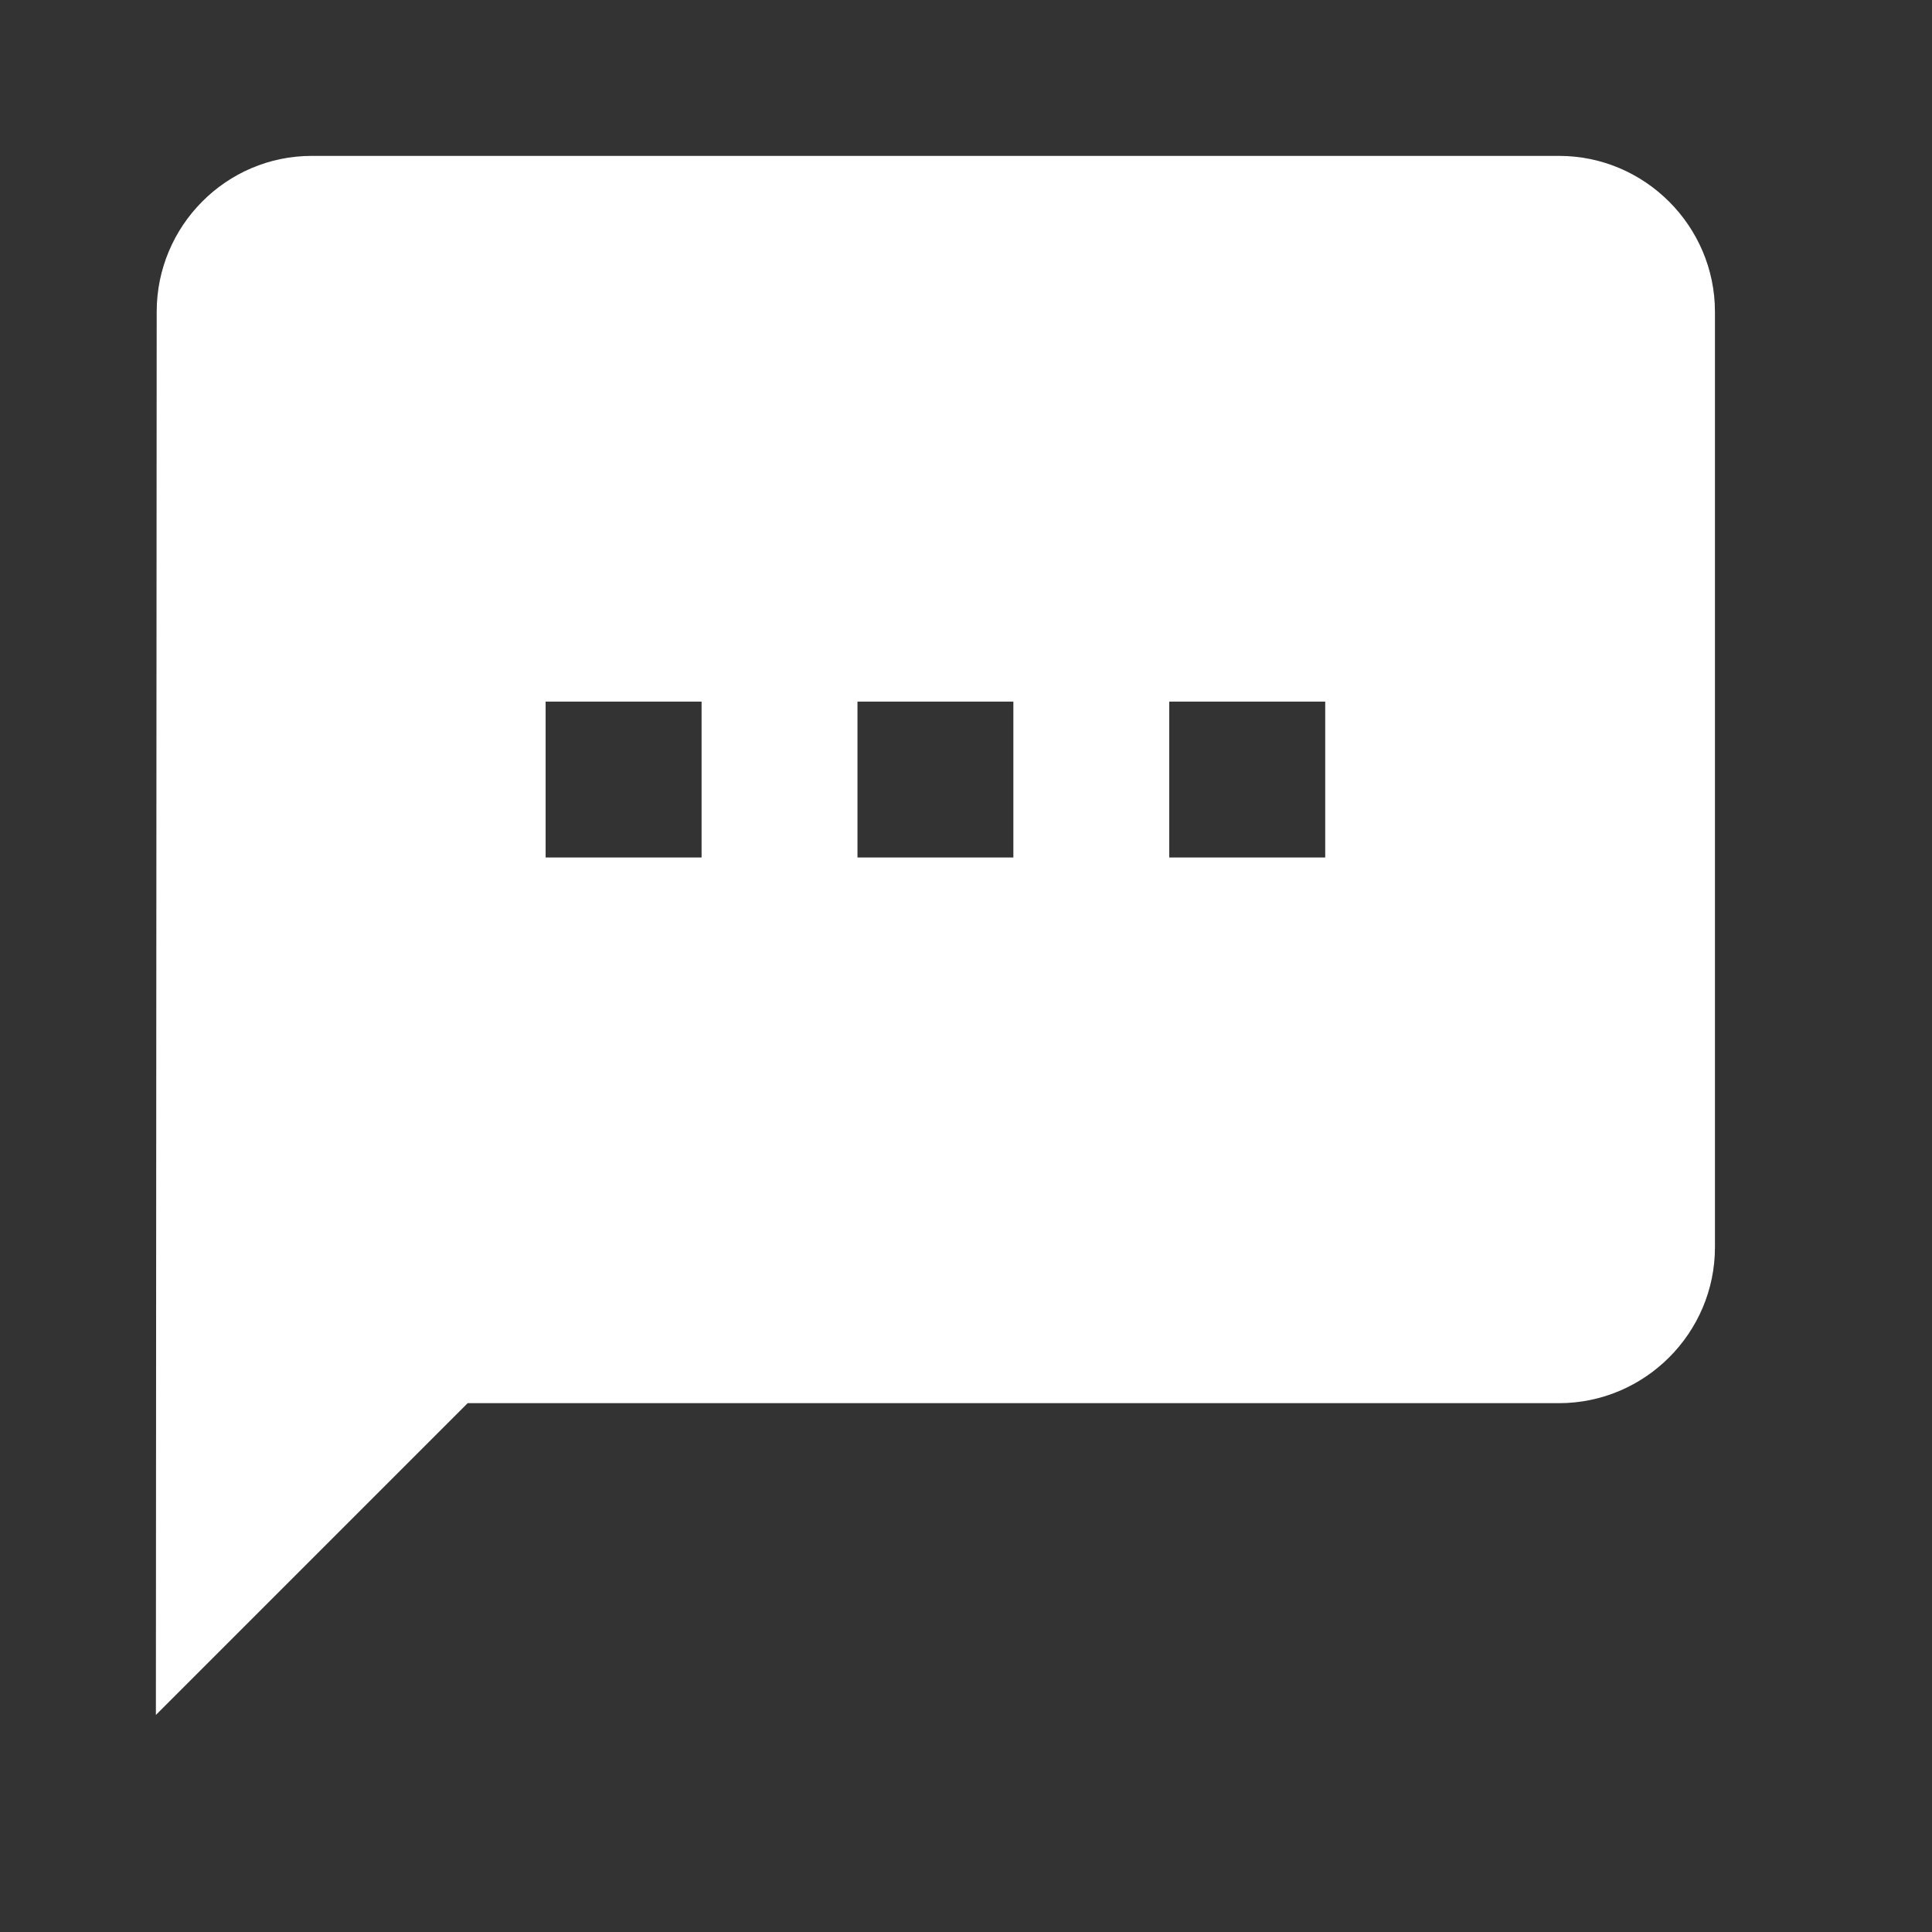 <svg width="29" height="29" viewBox="0 0 29 29" fill="none" xmlns="http://www.w3.org/2000/svg">
<rect x="0" y="0" width="29" height="29" fill="#333333" stroke="none"/>
<path d="M23.402 2.34H4.68C3.393 2.34 2.352 3.393 2.352 4.68L2.34 25.742L7.02 21.062H23.402C24.689 21.062 25.742 20.009 25.742 18.722V4.68C25.742 3.393 24.689 2.34 23.402 2.34ZM10.531 12.871H8.19V10.531H10.531V12.871ZM15.211 12.871H12.871V10.531H15.211V12.871ZM19.892 12.871H17.551V10.531H19.892V12.871Z" fill="white"/>
</svg>
